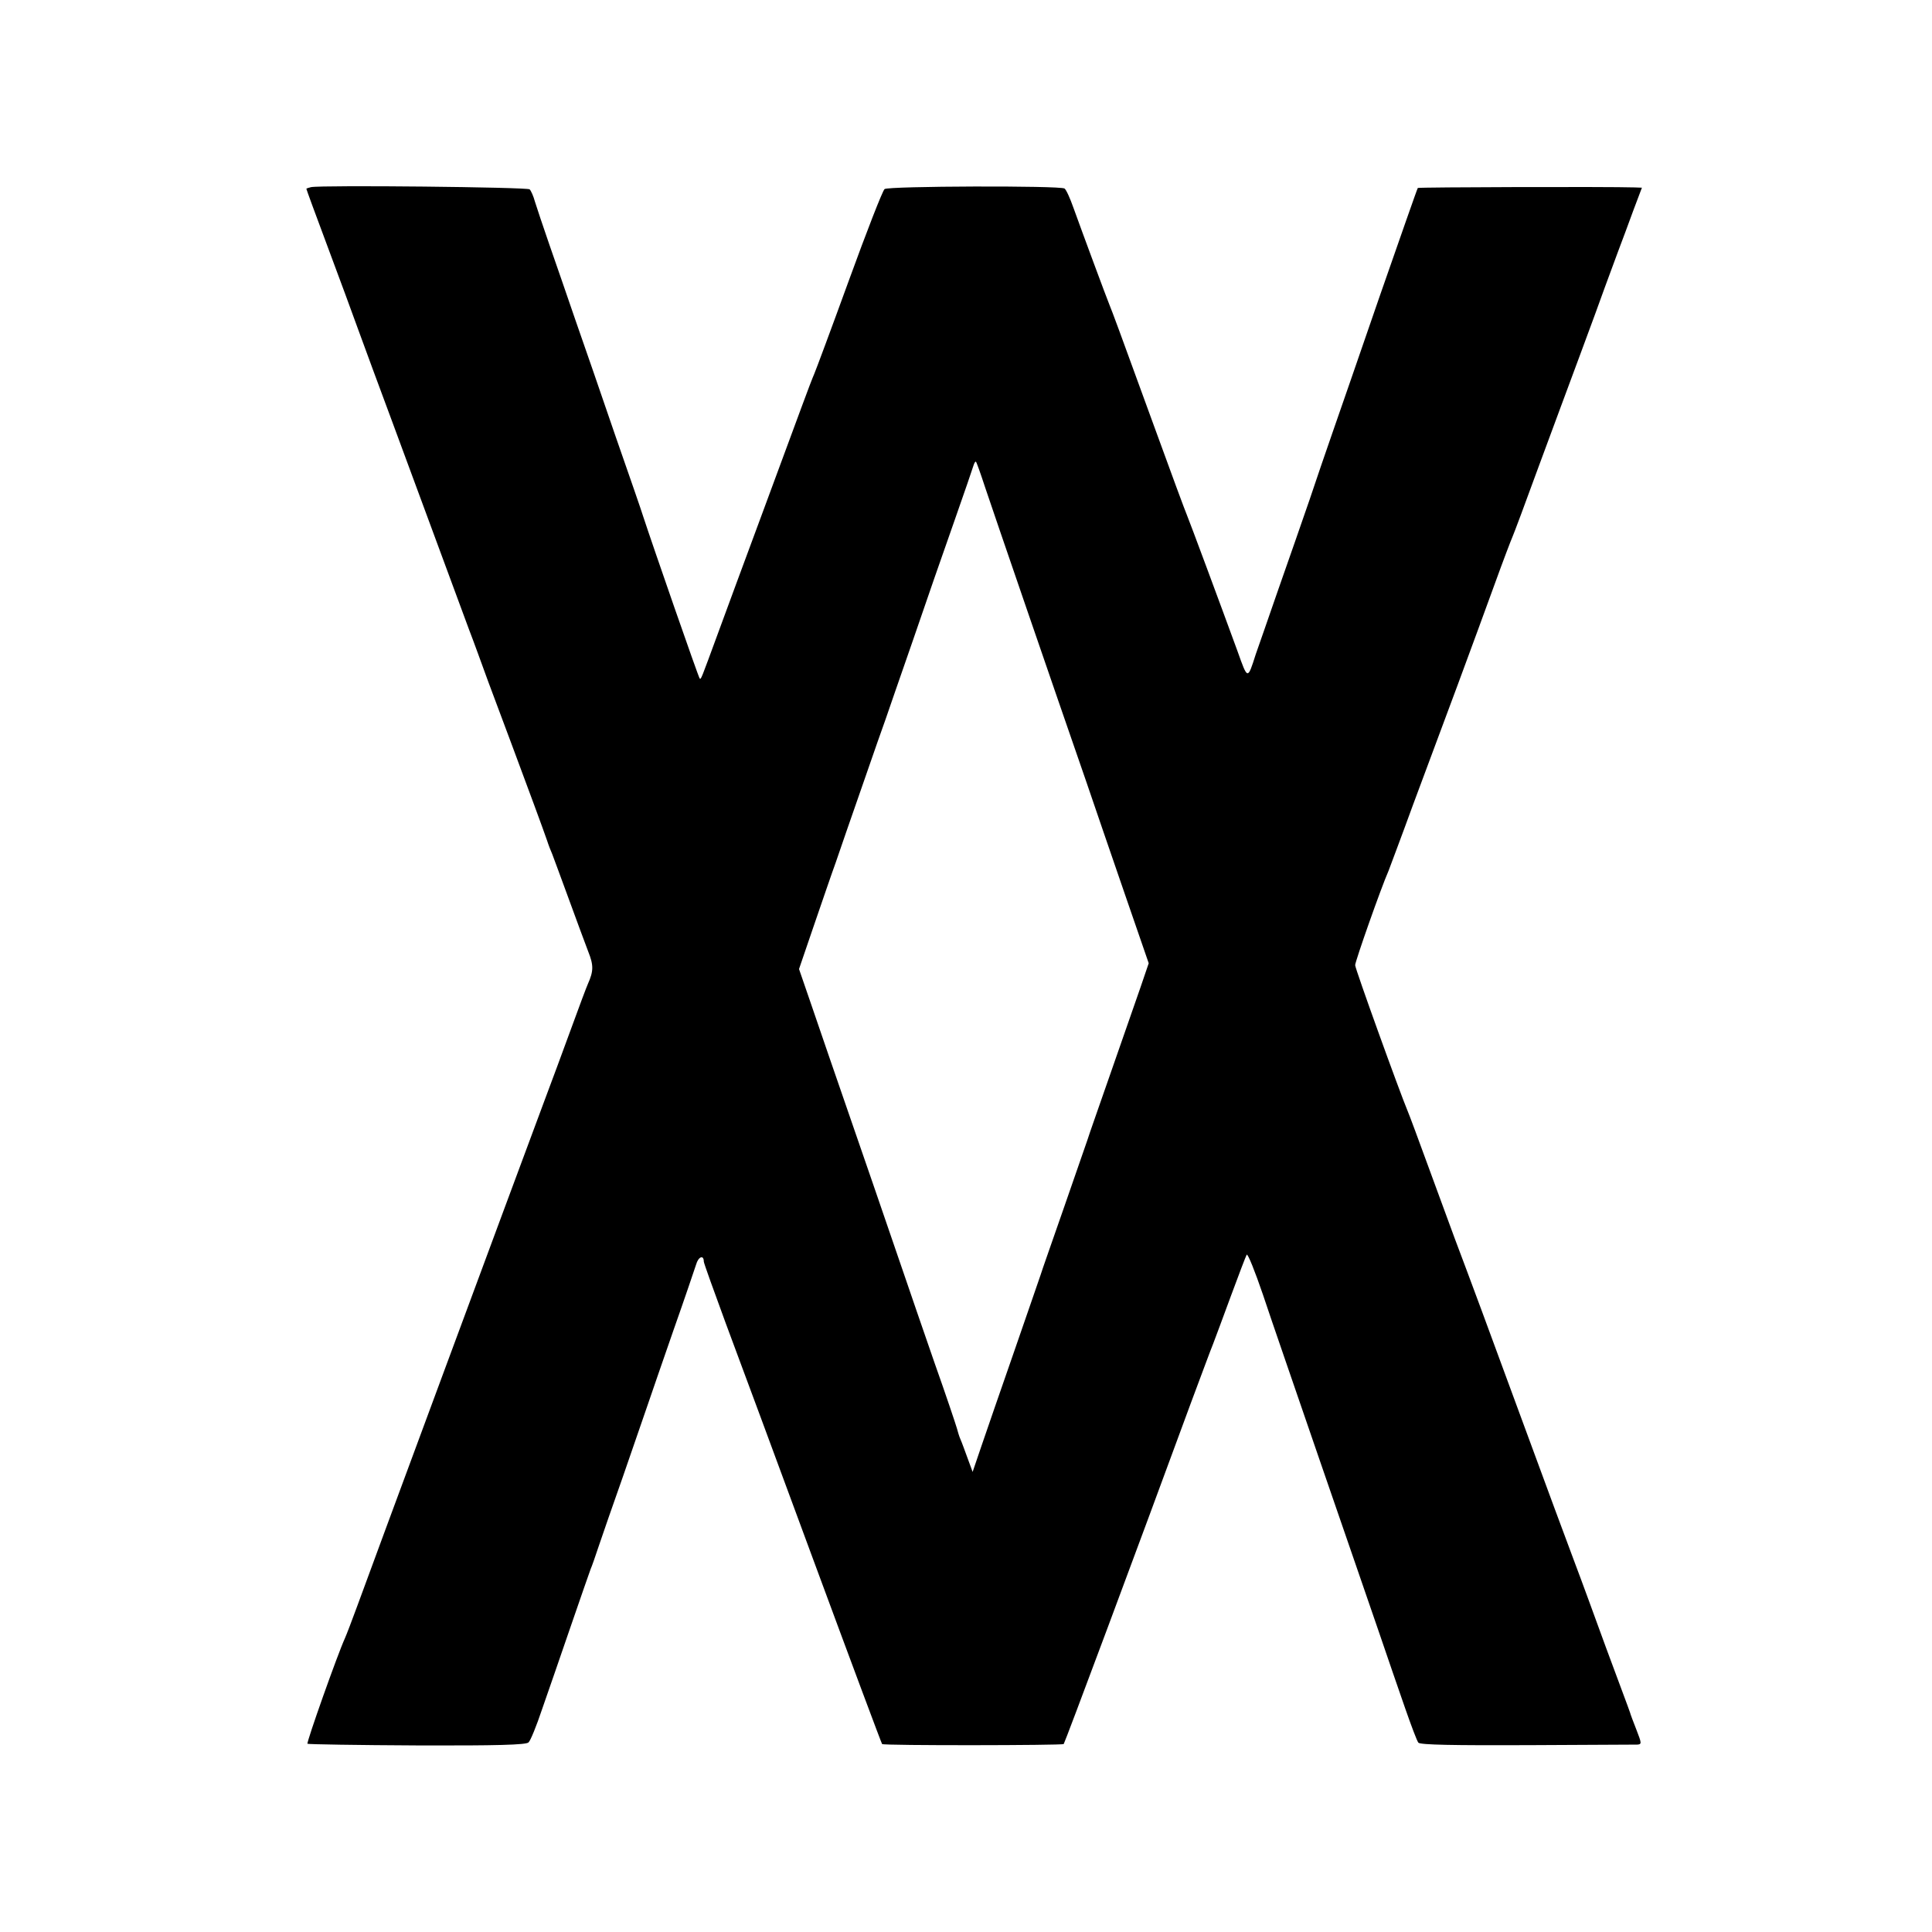 <?xml version="1.0" standalone="no"?>
<!DOCTYPE svg PUBLIC "-//W3C//DTD SVG 20010904//EN"
 "http://www.w3.org/TR/2001/REC-SVG-20010904/DTD/svg10.dtd">
<svg version="1.0" xmlns="http://www.w3.org/2000/svg"
 width="700pt" height="700pt" viewBox="0 0 700 700"
 preserveAspectRatio="xMidYMid meet">
<g transform="translate(0,700) scale(0.1,-0.1)"
fill="#000000" stroke="none">
<path d="M1127 6322 c-9 -2 -17 -5 -17 -6 0 -2 34 -95 76 -207 42 -112 93
-251 114 -309 21 -58 75 -204 120 -325 74 -200 209 -565 279 -755 16 -41 47
-127 70 -190 24 -63 62 -167 86 -230 56 -150 114 -307 127 -345 5 -16 14 -39
19 -50 4 -11 31 -83 59 -160 28 -77 60 -163 71 -192 20 -50 20 -71 -1 -118 -5
-11 -32 -83 -60 -160 -28 -77 -73 -198 -100 -270 -106 -284 -644 -1736 -676
-1825 -19 -52 -39 -104 -44 -115 -27 -59 -140 -378 -136 -383 3 -2 182 -5 397
-6 289 -1 396 2 404 11 7 6 29 60 49 120 21 59 67 194 103 298 36 105 69 199
73 210 5 11 18 49 30 85 12 36 51 148 87 250 35 102 75 217 88 255 13 39 56
162 95 275 40 113 76 220 82 238 8 29 28 37 28 11 0 -5 36 -105 79 -222 44
-117 188 -507 321 -867 133 -360 244 -657 246 -659 5 -6 653 -5 658 0 4 4 265
703 462 1239 36 96 71 191 79 210 7 19 37 98 65 175 28 76 54 144 57 149 4 5
30 -60 59 -145 28 -85 122 -356 207 -604 85 -247 181 -524 212 -615 31 -91 74
-216 96 -279 22 -63 43 -119 48 -125 7 -8 129 -10 393 -9 210 1 391 2 400 2
17 1 16 5 -3 54 -11 28 -22 57 -23 62 -2 6 -6 17 -9 25 -3 8 -38 103 -78 210
-39 107 -90 247 -114 310 -24 63 -107 288 -185 500 -127 346 -193 524 -250
675 -10 28 -51 138 -90 245 -39 107 -75 204 -80 215 -29 69 -190 515 -190 528
0 14 94 281 121 342 4 11 45 119 89 240 45 121 118 317 162 435 44 118 104
283 134 365 30 83 59 159 64 170 5 11 48 126 95 255 48 129 116 314 152 410
36 96 75 204 88 240 13 36 35 94 48 130 14 36 38 102 55 148 l31 82 -27 1
c-92 3 -783 1 -785 -2 -2 -2 -63 -177 -137 -389 -73 -212 -151 -437 -173 -500
-22 -63 -59 -171 -82 -240 -24 -69 -75 -217 -115 -330 -39 -113 -75 -216 -80
-230 -30 -94 -29 -94 -66 10 -61 167 -175 474 -184 495 -5 11 -59 157 -120
325 -131 360 -149 408 -160 435 -10 24 -99 264 -131 353 -12 34 -26 65 -32 69
-17 11 -639 9 -652 -2 -7 -5 -65 -154 -129 -330 -64 -176 -121 -329 -126 -340
-5 -11 -25 -63 -44 -115 -19 -52 -85 -230 -146 -395 -61 -165 -132 -356 -157
-425 -64 -174 -63 -173 -68 -168 -4 3 -171 484 -205 588 -4 14 -49 144 -100
290 -50 146 -115 335 -145 420 -29 85 -72 209 -95 275 -23 66 -46 136 -52 155
-5 19 -14 39 -19 44 -7 8 -752 16 -792 8z m2442 -1087 c29 -87 256 -748 366
-1065 29 -85 92 -269 140 -408 l87 -252 -30 -88 c-17 -48 -65 -186 -107 -307
-42 -121 -81 -231 -85 -245 -5 -14 -43 -124 -85 -245 -42 -121 -81 -231 -85
-245 -5 -14 -47 -137 -95 -275 -48 -137 -101 -292 -119 -344 l-32 -94 -18 49
c-10 27 -21 58 -26 69 -5 11 -10 29 -13 40 -3 11 -39 119 -82 240 -42 121 -89
258 -105 305 -16 47 -68 198 -115 335 -170 492 -187 542 -228 662 l-42 122 54
158 c30 87 65 190 79 228 13 39 57 165 97 280 40 116 78 224 84 240 6 17 49
143 97 280 47 138 115 333 151 435 36 102 67 193 70 203 3 10 7 16 9 14 2 -1
17 -43 33 -92z"/>
</g>
</svg>
